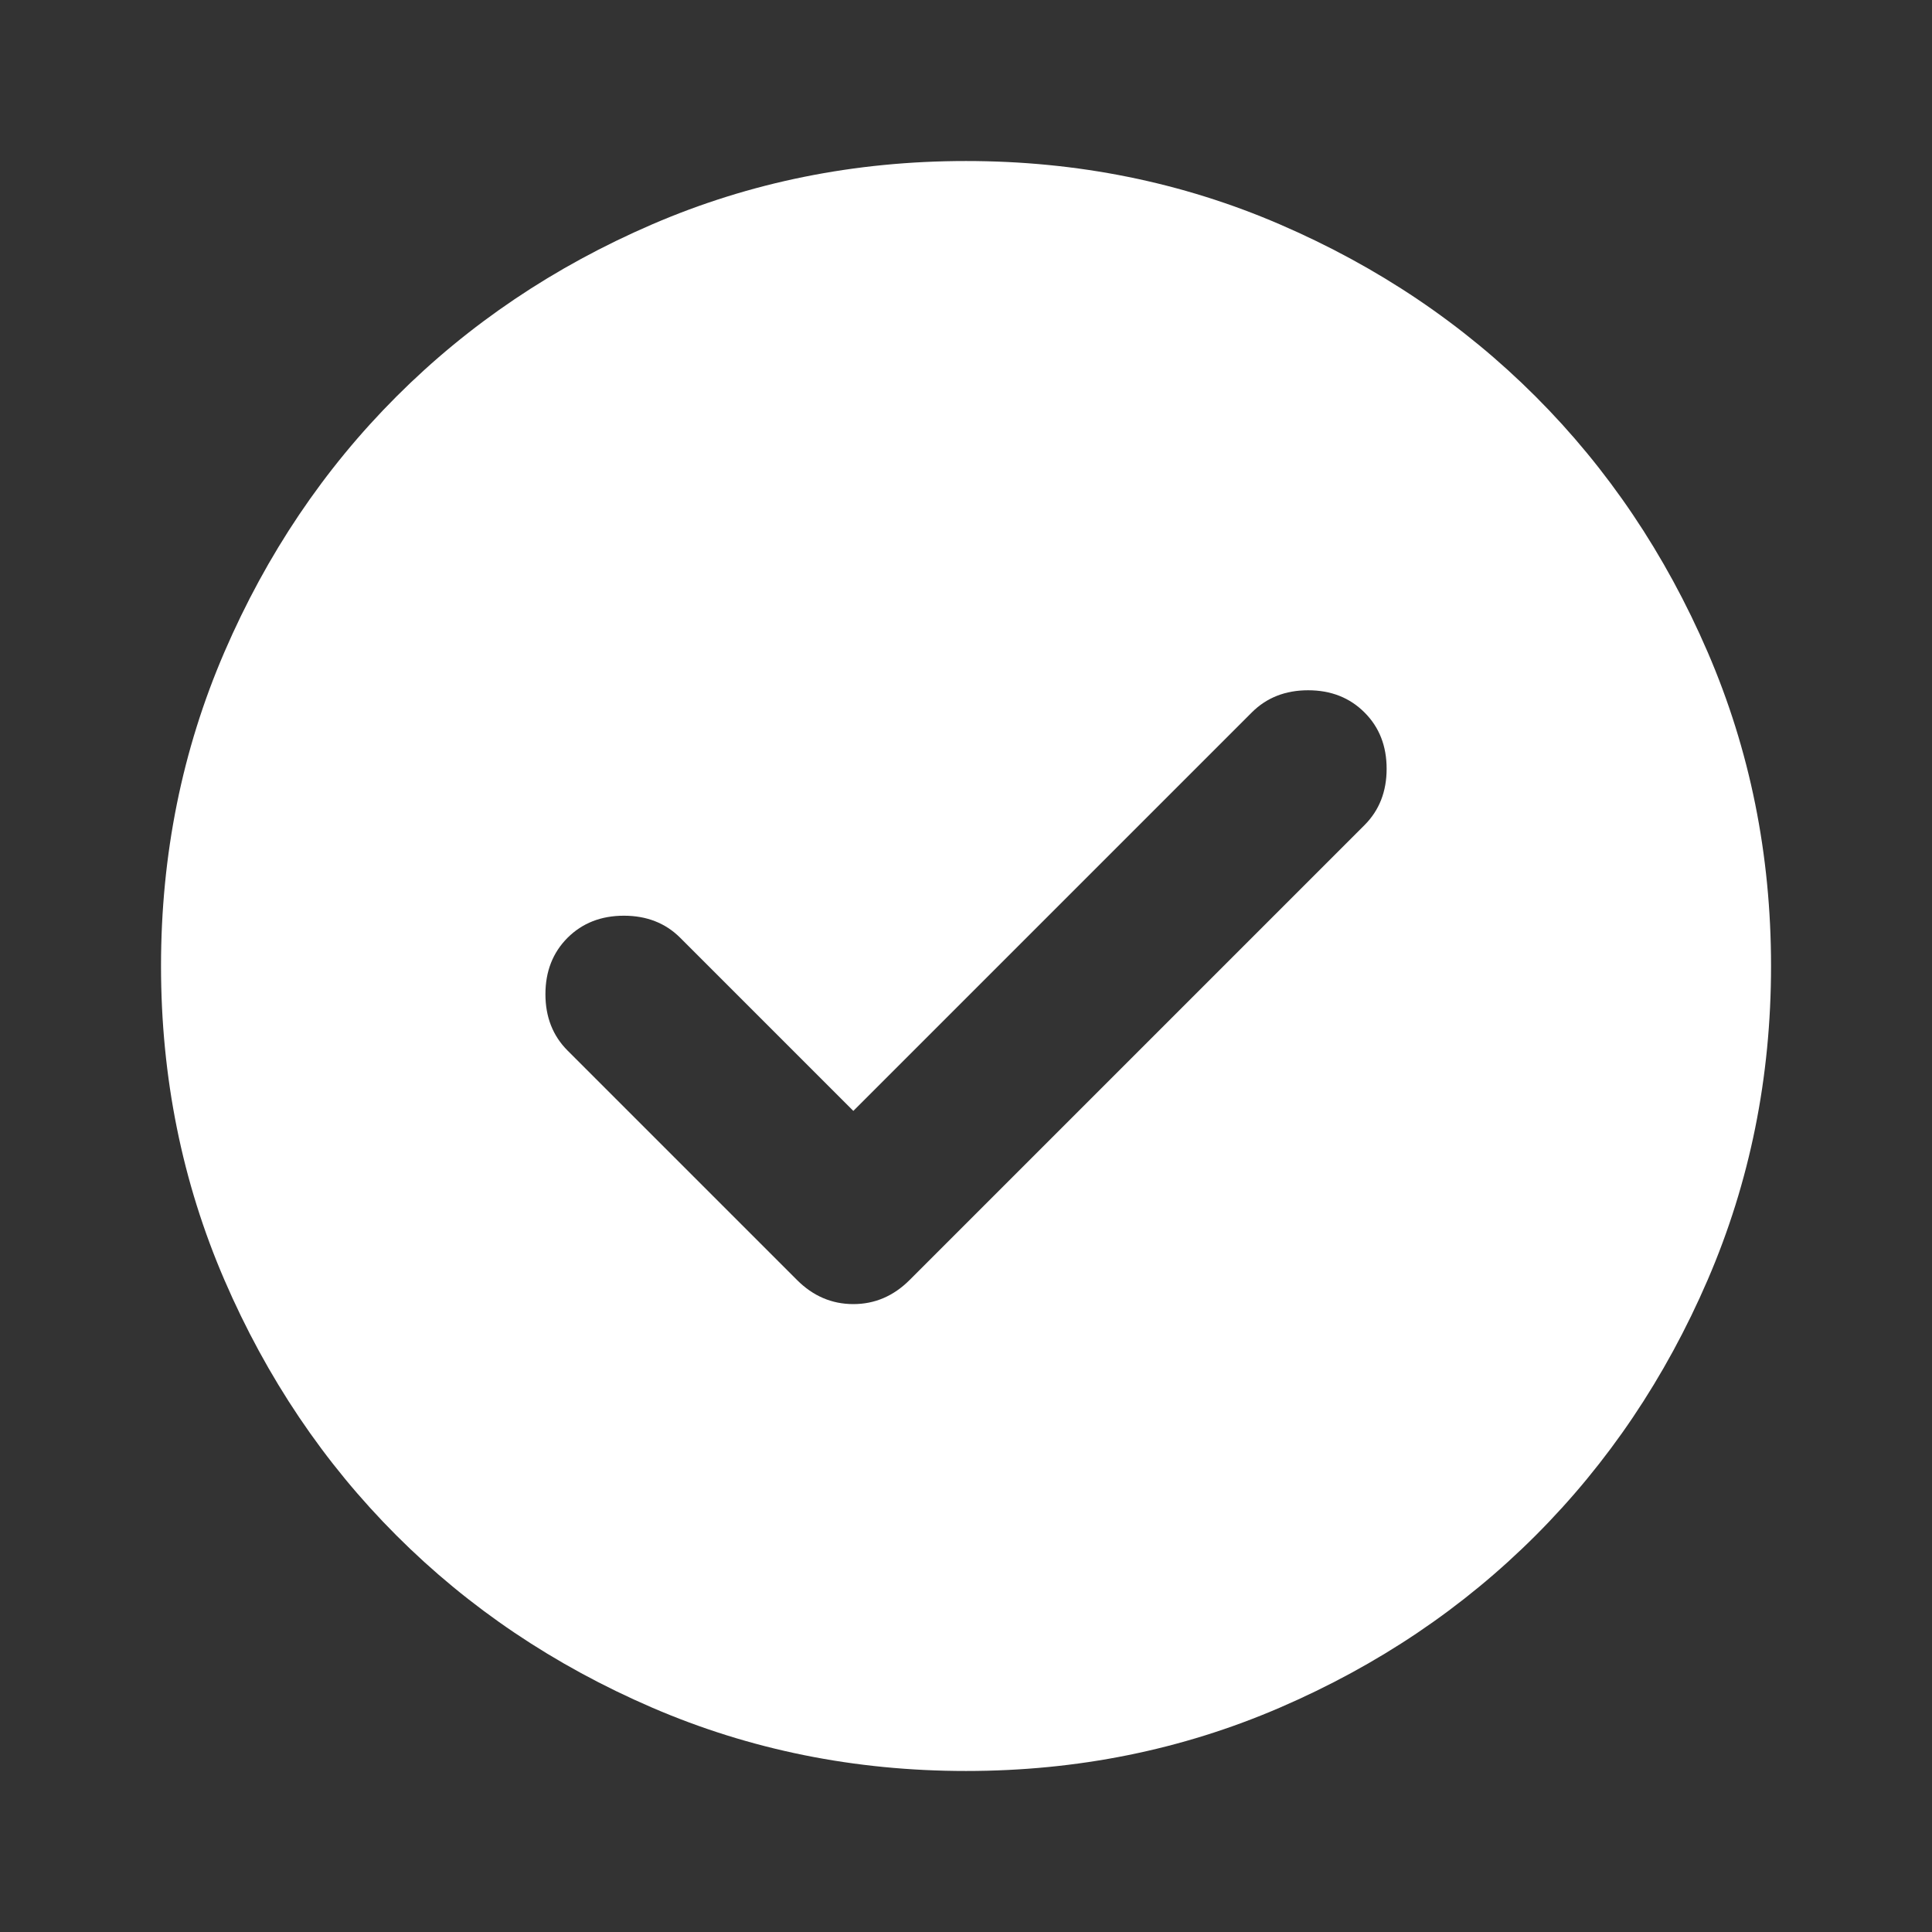  <svg width="32" height="32" viewBox="0 0 32 32" fill="none" xmlns="http://www.w3.org/2000/svg">
<rect x="0" y="0" width="32" height="32" fill="#333333" stroke="none"/>
<mask id="mask0_65_884" style="mask-type:alpha" maskUnits="userSpaceOnUse" x="0" y="0" width="32" height="32">
<rect width="32" height="32" fill="#D9D9D9"/>
</mask>
<g mask="url(#mask0_65_884)">
<path d="M14.134 18.4L11.267 15.533C11.023 15.289 10.711 15.167 10.334 15.167C9.956 15.167 9.645 15.289 9.4 15.533C9.156 15.778 9.034 16.089 9.034 16.467C9.034 16.844 9.156 17.155 9.4 17.4L13.2 21.2C13.467 21.467 13.778 21.6 14.134 21.6C14.489 21.6 14.8 21.467 15.067 21.2L22.6 13.667C22.845 13.422 22.967 13.111 22.967 12.733C22.967 12.355 22.845 12.044 22.6 11.8C22.356 11.556 22.045 11.433 21.667 11.433C21.289 11.433 20.978 11.556 20.734 11.8L14.134 18.4ZM16 29.333C14.156 29.333 12.422 28.983 10.8 28.283C9.178 27.583 7.767 26.633 6.567 25.433C5.367 24.233 4.417 22.822 3.717 21.2C3.017 19.578 2.667 17.844 2.667 16C2.667 14.155 3.017 12.422 3.717 10.8C4.417 9.178 5.367 7.767 6.567 6.567C7.767 5.367 9.178 4.417 10.8 3.717C12.422 3.017 14.156 2.667 16 2.667C17.845 2.667 19.578 3.017 21.2 3.717C22.823 4.417 24.234 5.367 25.434 6.567C26.634 7.767 27.584 9.178 28.284 10.8C28.984 12.422 29.334 14.155 29.334 16C29.334 17.844 28.984 19.578 28.284 21.2C27.584 22.822 26.634 24.233 25.434 25.433C24.234 26.633 22.823 27.583 21.2 28.283C19.578 28.983 17.845 29.333 16 29.333Z" fill="white"/>
</g>
</svg>
